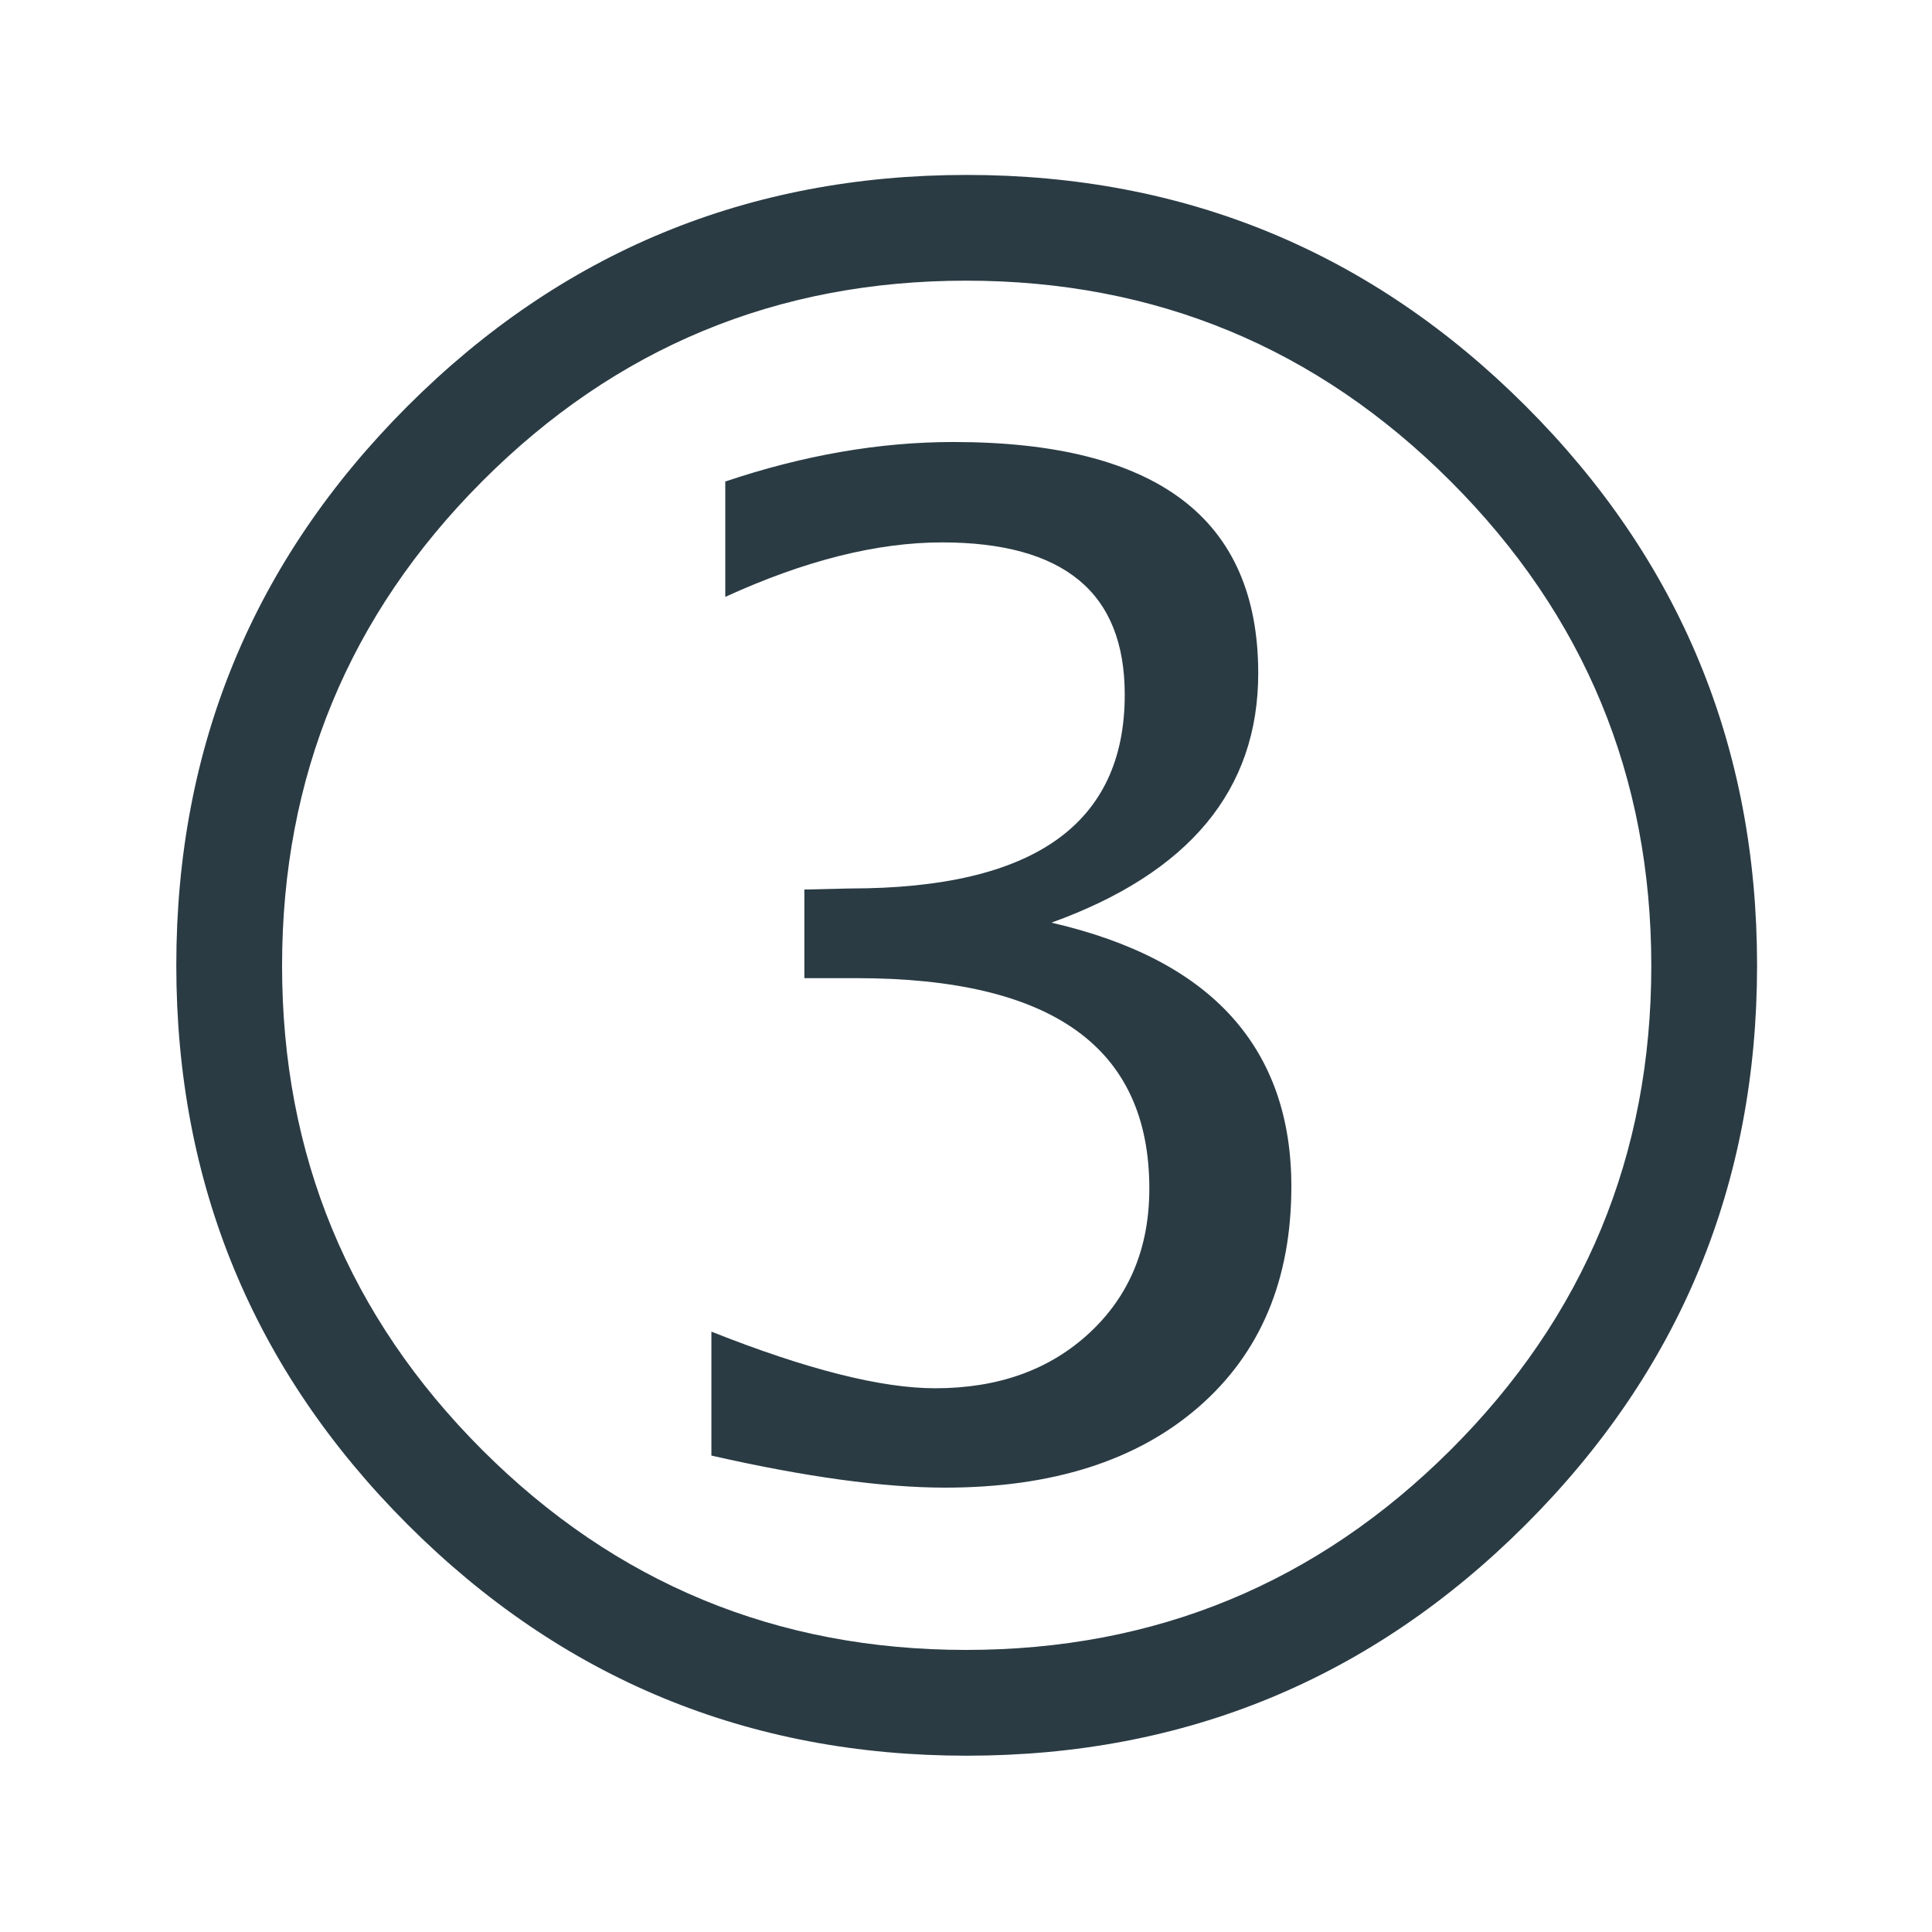 <?xml version="1.0" encoding="utf-8"?>
<!-- Generator: Adobe Illustrator 23.0.1, SVG Export Plug-In . SVG Version: 6.00 Build 0)  -->
<svg version="1.1" id="Icones" xmlns="http://www.w3.org/2000/svg" xmlns:xlink="http://www.w3.org/1999/xlink" x="0px" y="0px"
	 width="55px" height="55px" viewBox="0 0 55 55" enable-background="new 0 0 55 55" xml:space="preserve">
<g id="New_Symbol_28">
</g>
<g>
	<g>
		<path fill="#2A3B44" d="M5.019,27.48c0-6.223,2.194-11.528,6.583-15.918C15.99,7.174,21.296,4.98,27.52,4.98
			c6.222,0,11.528,2.195,15.917,6.583c4.389,4.39,6.583,9.695,6.583,15.918s-2.194,11.529-6.583,15.918
			c-4.389,4.388-9.695,6.582-15.917,6.582c-6.223,0-11.529-2.194-15.917-6.582C7.214,39.009,5.019,33.703,5.019,27.48z M8.03,27.495
			c0,5.388,1.898,9.981,5.696,13.78c3.798,3.797,8.391,5.695,13.778,5.695c5.388,0,9.986-1.898,13.793-5.695
			c3.808-3.798,5.712-8.391,5.712-13.78c0-5.387-1.904-9.984-5.712-13.792c-3.807-3.808-8.406-5.713-13.793-5.713
			c-5.388,0-9.98,1.905-13.778,5.713C9.928,17.51,8.03,22.108,8.03,27.495z M20.252,41.437v-3.528
			c2.709,1.075,4.832,1.612,6.37,1.612c1.799,0,3.266-0.527,4.398-1.581c1.132-1.054,1.699-2.422,1.699-4.104
			c0-2.006-0.692-3.507-2.077-4.5c-1.383-0.993-3.47-1.49-6.259-1.49h-1.485v-2.523l1.299-0.03c2.618,0,4.575-0.459,5.874-1.379
			c1.299-0.92,1.948-2.299,1.948-4.138c0-1.455-0.434-2.541-1.301-3.258c-0.867-0.717-2.167-1.077-3.901-1.077
			c-1.855,0-3.912,0.517-6.17,1.551v-3.284c2.225-0.749,4.39-1.125,6.494-1.125c2.892,0,5.062,0.547,6.509,1.639
			c1.446,1.093,2.169,2.741,2.169,4.944c0,1.66-0.49,3.081-1.471,4.264c-0.981,1.183-2.453,2.128-4.415,2.836
			c2.286,0.527,3.996,1.419,5.129,2.675c1.133,1.257,1.7,2.868,1.7,4.835c0,2.655-0.88,4.748-2.641,6.279
			c-1.761,1.53-4.168,2.295-7.223,2.295C25.138,42.348,22.923,42.045,20.252,41.437z"/>
	</g>
</g>
</svg>
